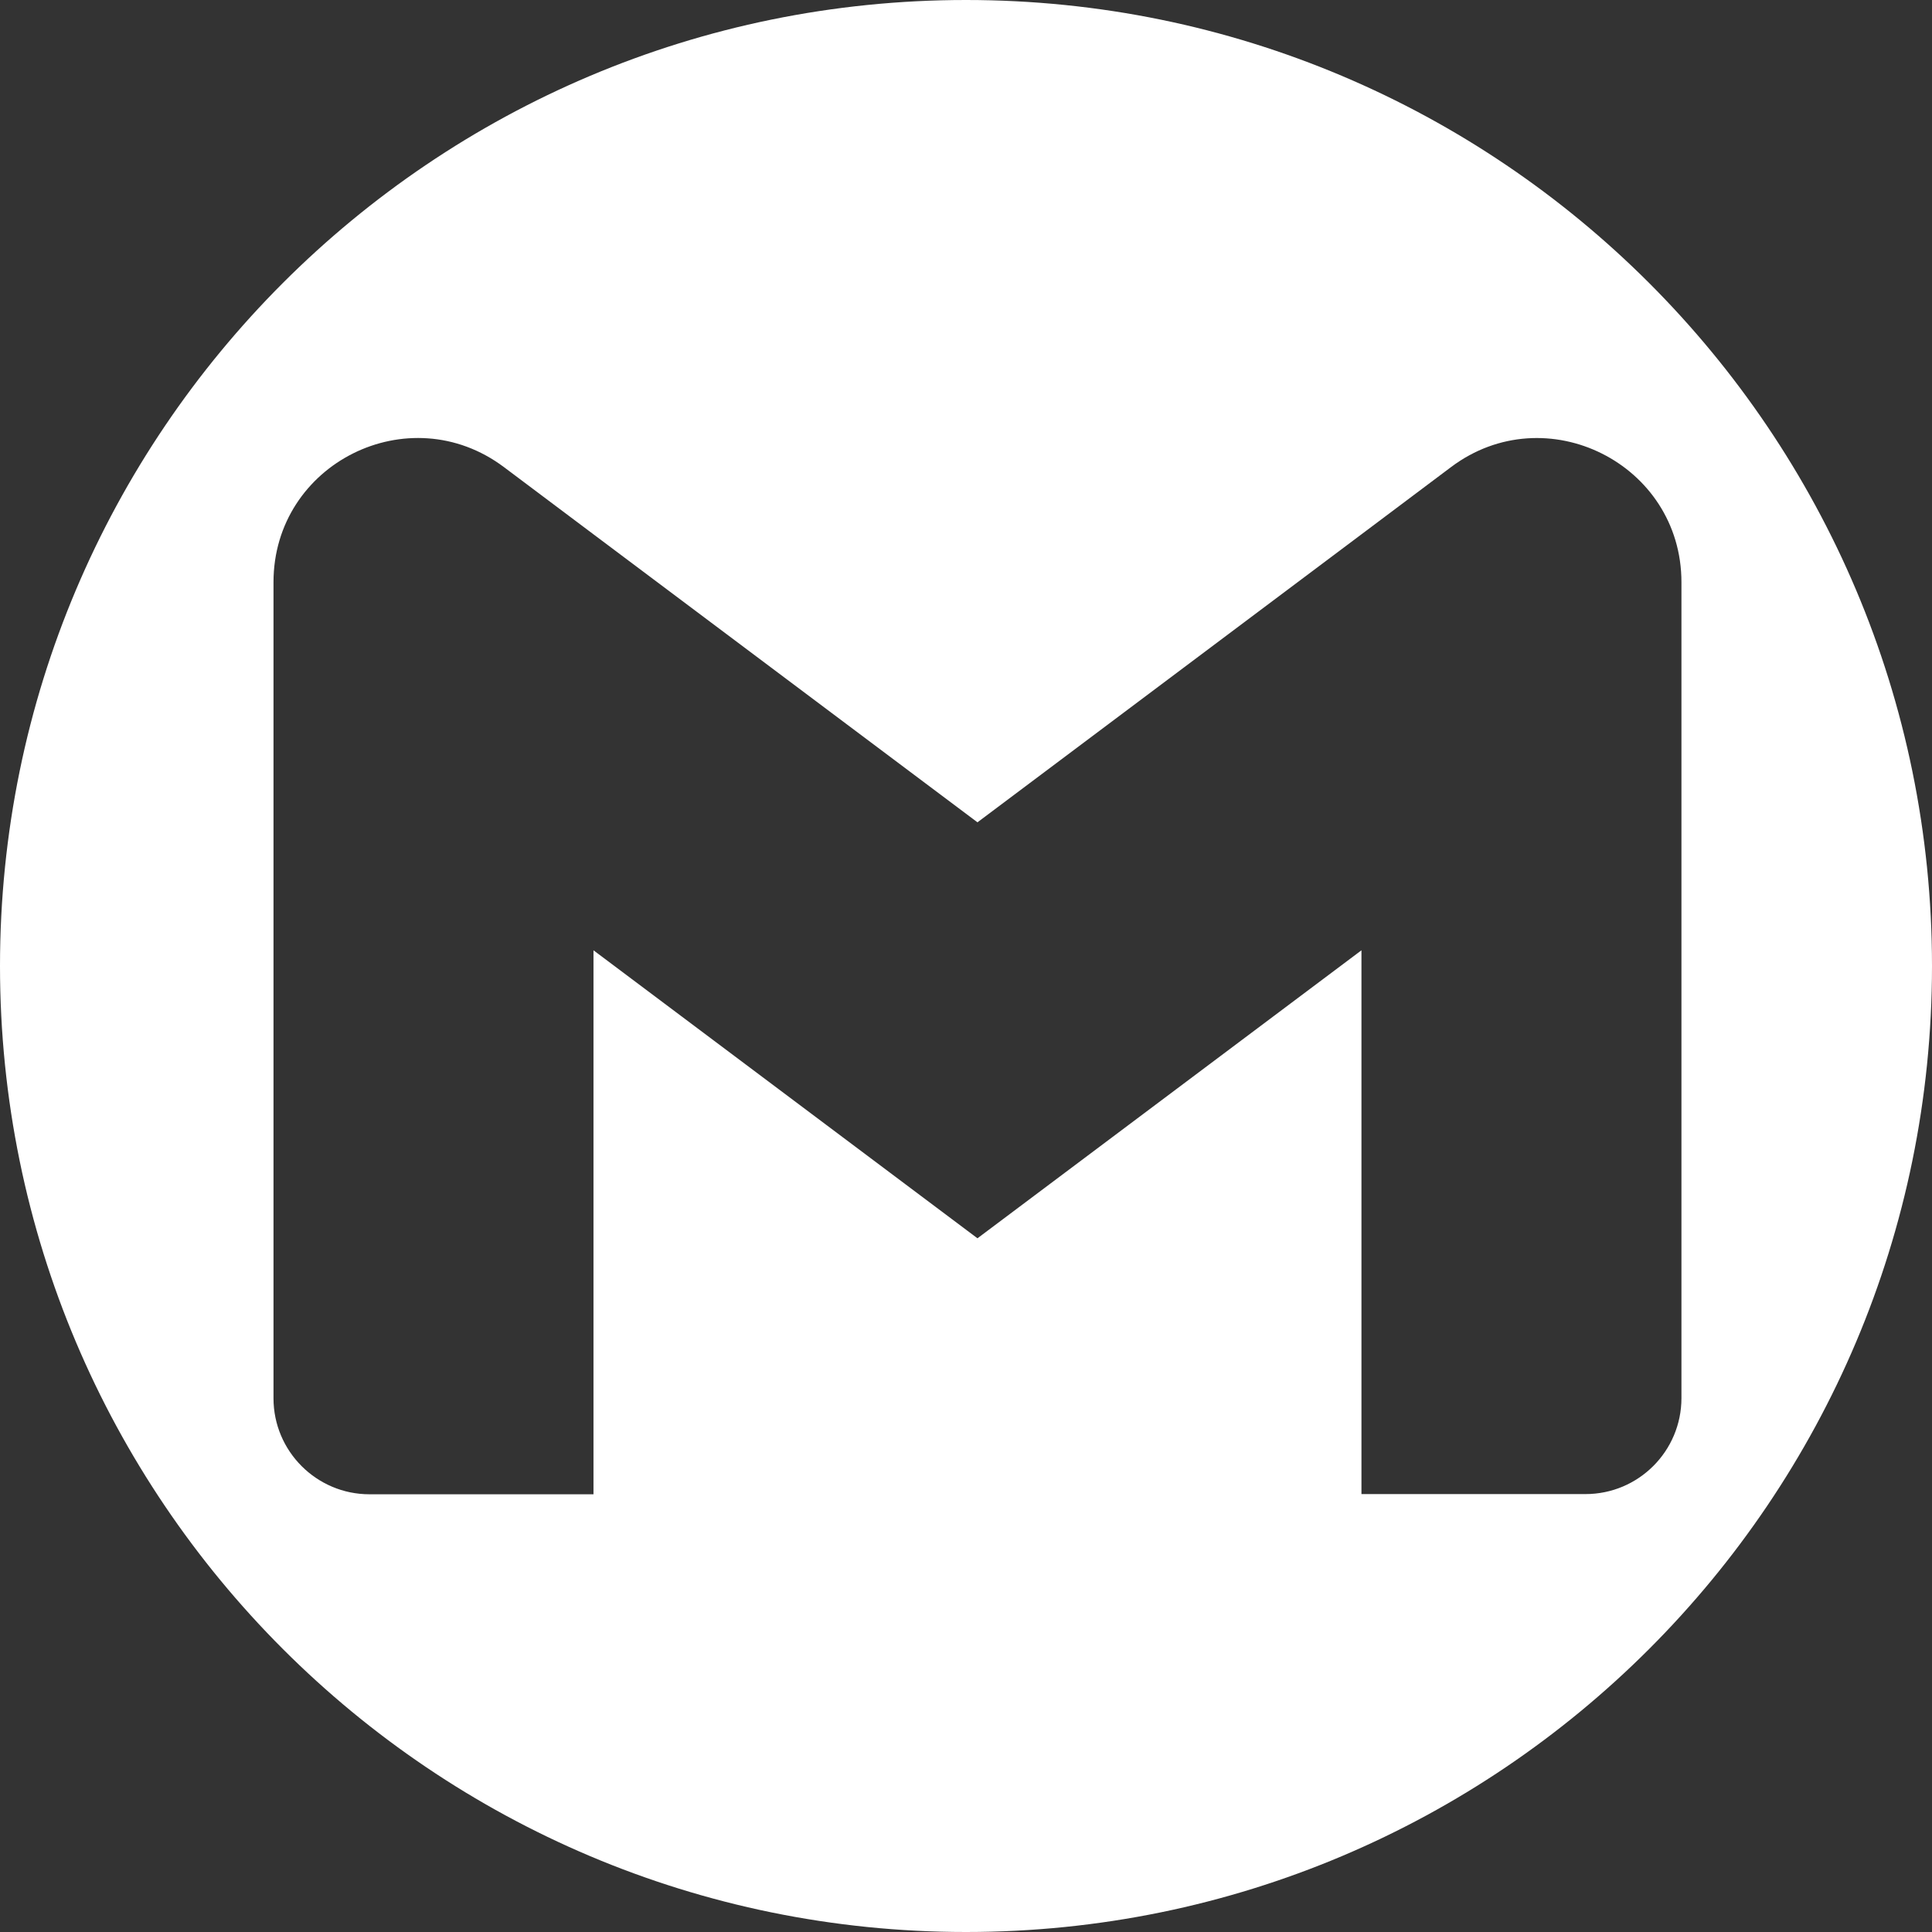 <?xml version="1.0" encoding="UTF-8"?>
<svg id="Layer_2" data-name="Layer 2" xmlns="http://www.w3.org/2000/svg" viewBox="0 0 96 96">
  <rect x="0" y="0" width="96" height="96" fill="#333333" stroke="none"/>
  <defs>
    <style>
      .cls-1 {
        fill: #fff;
      }
    </style>
  </defs>
  <g id="Layer_2-2" data-name="Layer 2">
    <path class="cls-1" d="m48,0C21.49,0,0,21.49,0,48s21.49,48,48,48,48-21.49,48-48S74.51,0,48,0Zm30.78,74.24h-11.13v-27.02l-19.08,14.31-19.08-14.31v27.03h-11.13c-2.63,0-4.77-2.14-4.77-4.77h0V28.93c0-5.9,6.73-9.26,11.45-5.72l4.45,3.34,19.08,14.31,19.08-14.31,4.45-3.34c4.71-3.54,11.45-.17,11.45,5.72v40.54c0,2.63-2.13,4.77-4.77,4.77Z"/>
  </g>
</svg>